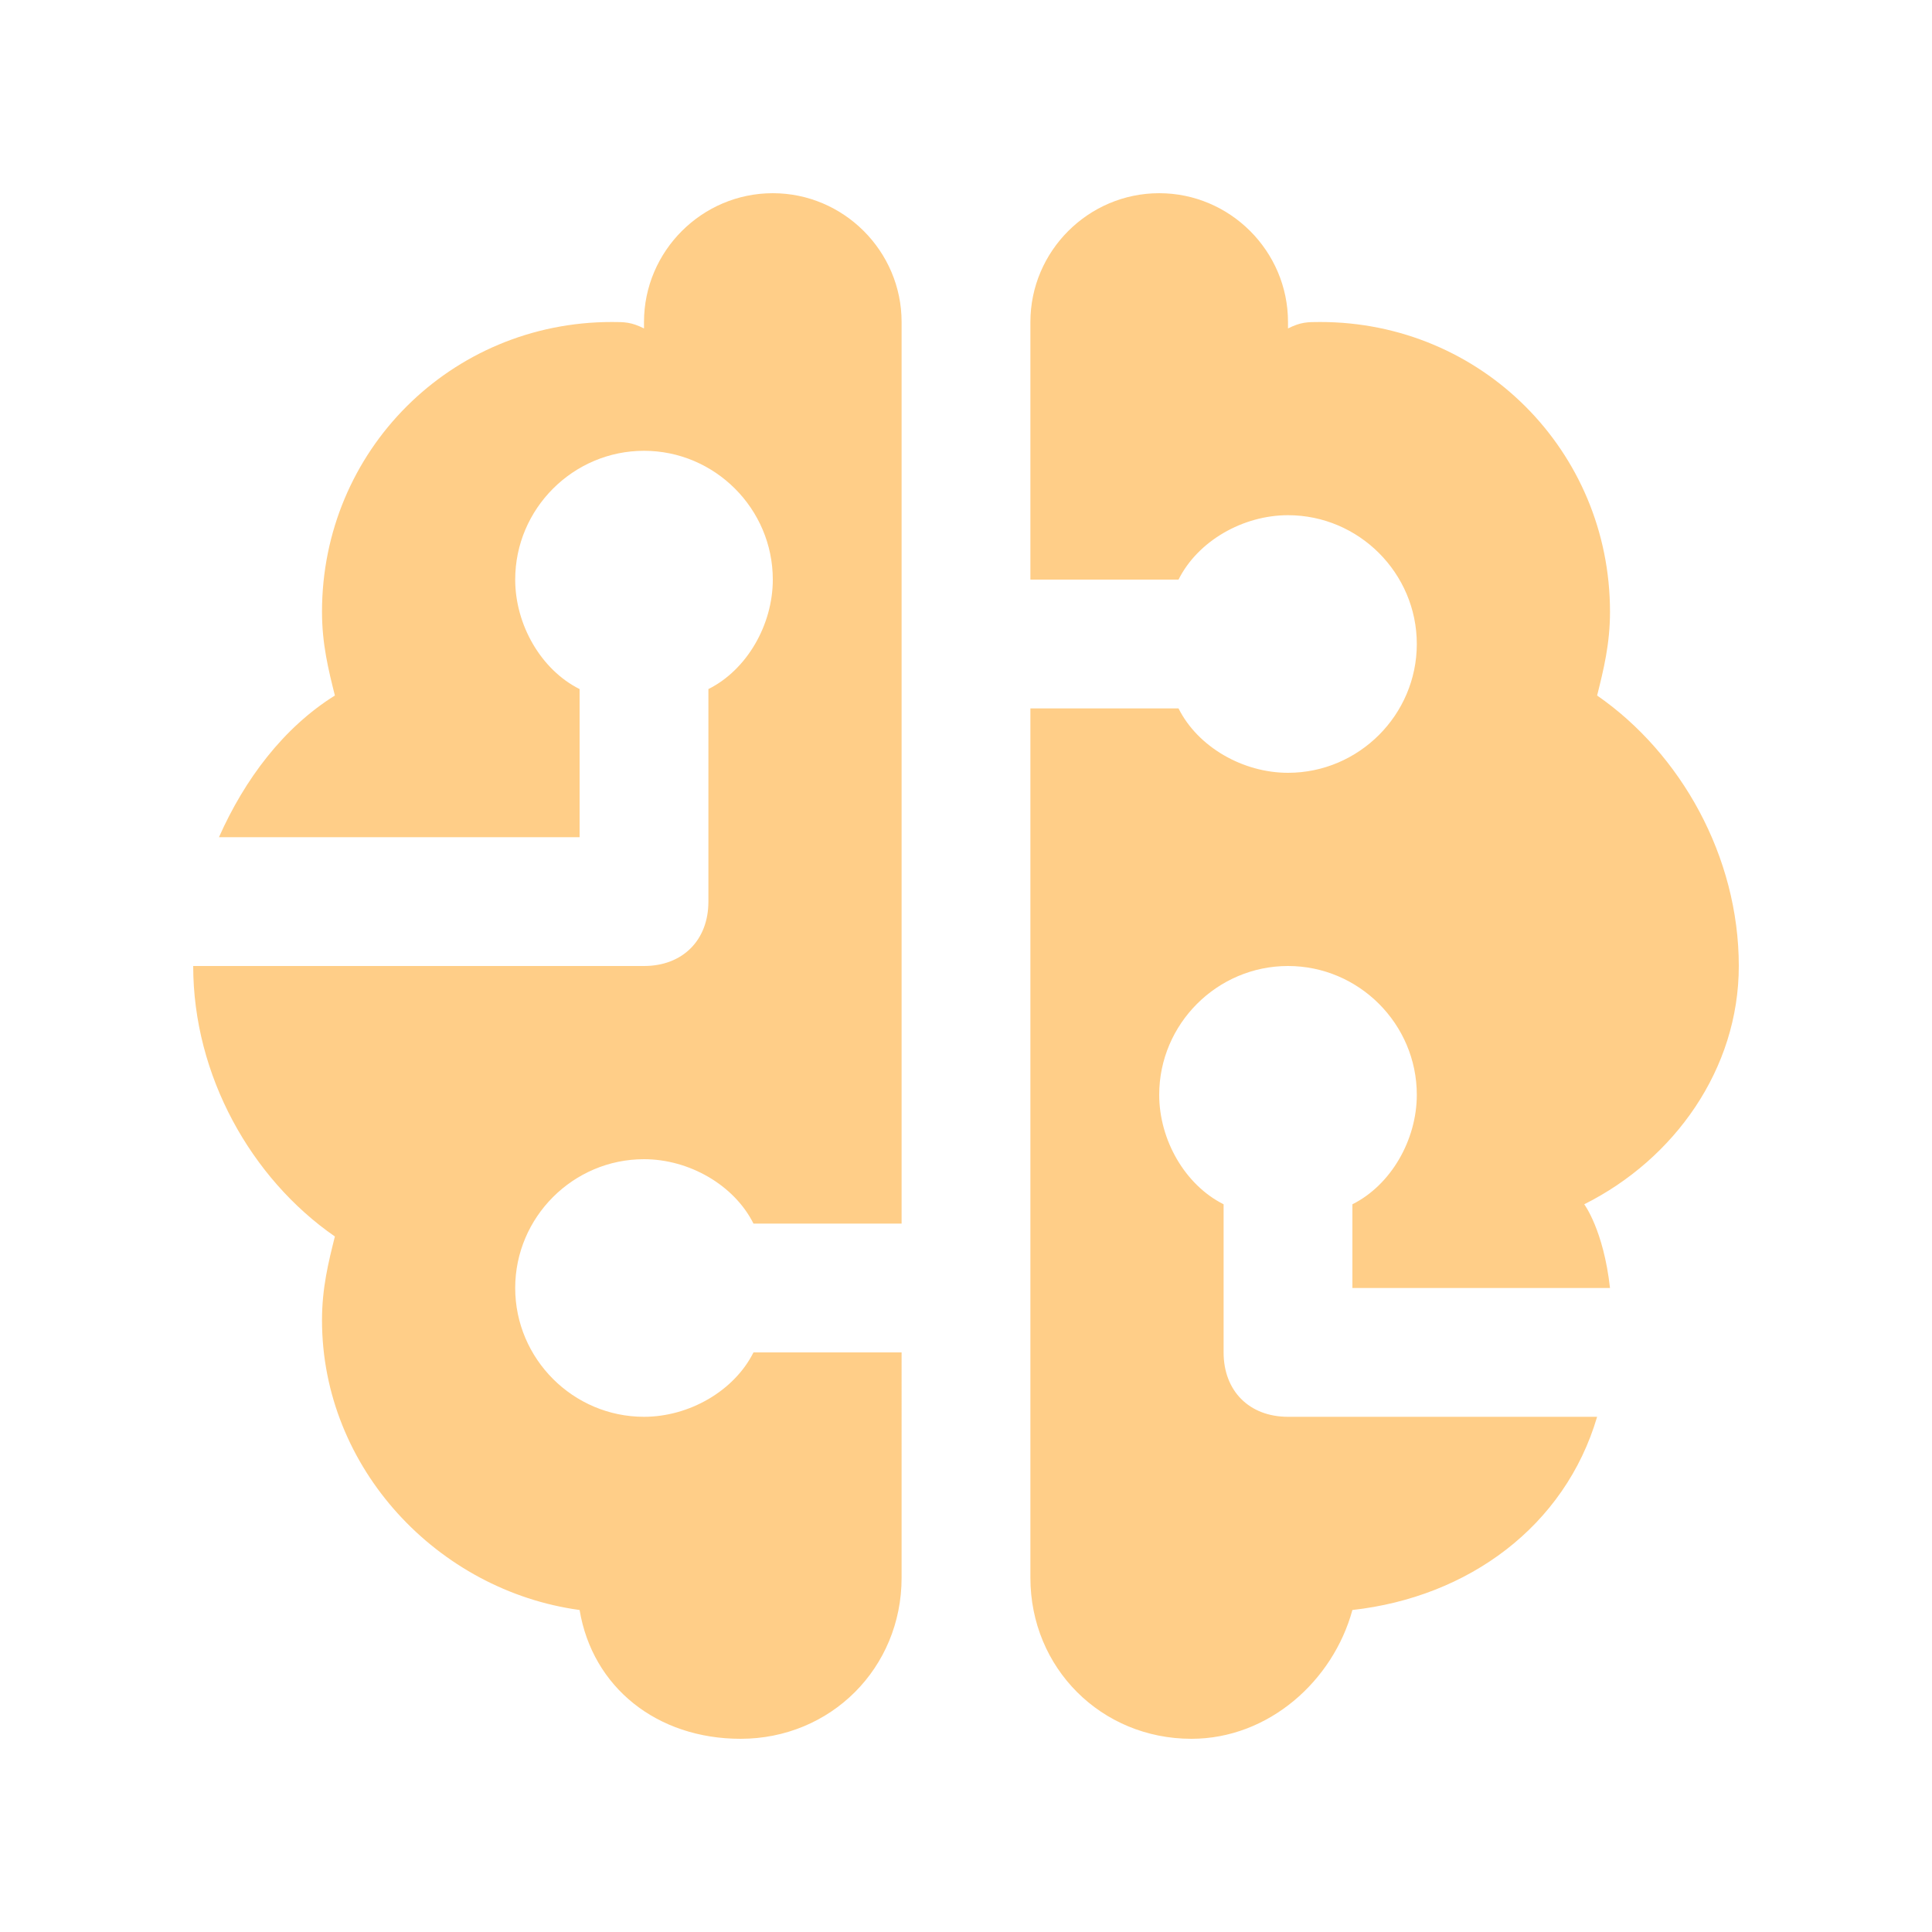 <?xml version="1.0" encoding="utf-8"?>
<!-- Generator: Adobe Illustrator 23.0.1, SVG Export Plug-In . SVG Version: 6.00 Build 0)  -->
<svg version="1.1" id="Lag_1" xmlns="http://www.w3.org/2000/svg" xmlns:xlink="http://www.w3.org/1999/xlink" x="0px" y="0px"
	 viewBox="0 0 30 30" style="enable-background:new 0 0 30 30;" xml:space="preserve">
<style type="text/css">
	.st0{fill:#FFCE88;}
</style>
<path class="st0" d="M12,3c-1.1,0-2,0.9-2,2c0,0,0,0,0,0.1C9.8,5,9.7,5,9.5,5C7,5,5,7,5,9.5c0,0.5,0.1,0.9,0.2,1.3
	c-0.8,0.5-1.4,1.3-1.8,2.2H9v-2.3c-0.6-0.3-1-1-1-1.7c0-1.1,0.9-2,2-2s2,0.9,2,2c0,0.7-0.4,1.4-1,1.7V14c0,0.6-0.4,1-1,1H3
	c0,1.7,0.9,3.3,2.2,4.2C5.1,19.6,5,20,5,20.5c0,2.3,1.8,4.2,4,4.5c0.2,1.2,1.2,2,2.5,2c1.4,0,2.5-1.1,2.5-2.5V21h-2.3
	c-0.3,0.6-1,1-1.7,1c-1.1,0-2-0.9-2-2s0.9-2,2-2c0.7,0,1.4,0.4,1.7,1H14V5C14,3.9,13.1,3,12,3z M18,3c-1.1,0-2,0.9-2,2v4h2.3
	c0.3-0.6,1-1,1.7-1c1.1,0,2,0.9,2,2s-0.9,2-2,2c-0.7,0-1.4-0.4-1.7-1H16v13.5c0,1.4,1.1,2.5,2.5,2.5c1.2,0,2.2-0.9,2.5-2
	c1.8-0.2,3.3-1.3,3.8-3H20c-0.6,0-1-0.4-1-1v-2.3c-0.6-0.3-1-1-1-1.7c0-1.1,0.9-2,2-2s2,0.9,2,2c0,0.7-0.4,1.4-1,1.7V20h4
	c-0.1-0.9-0.4-1.3-0.4-1.3C26,18,27,16.6,27,15c0-1.7-0.9-3.3-2.2-4.2C24.9,10.4,25,10,25,9.5C25,7,23,5,20.5,5
	c-0.2,0-0.3,0-0.5,0.1c0,0,0,0,0-0.1C20,3.9,19.1,3,18,3z"/>
</svg>
